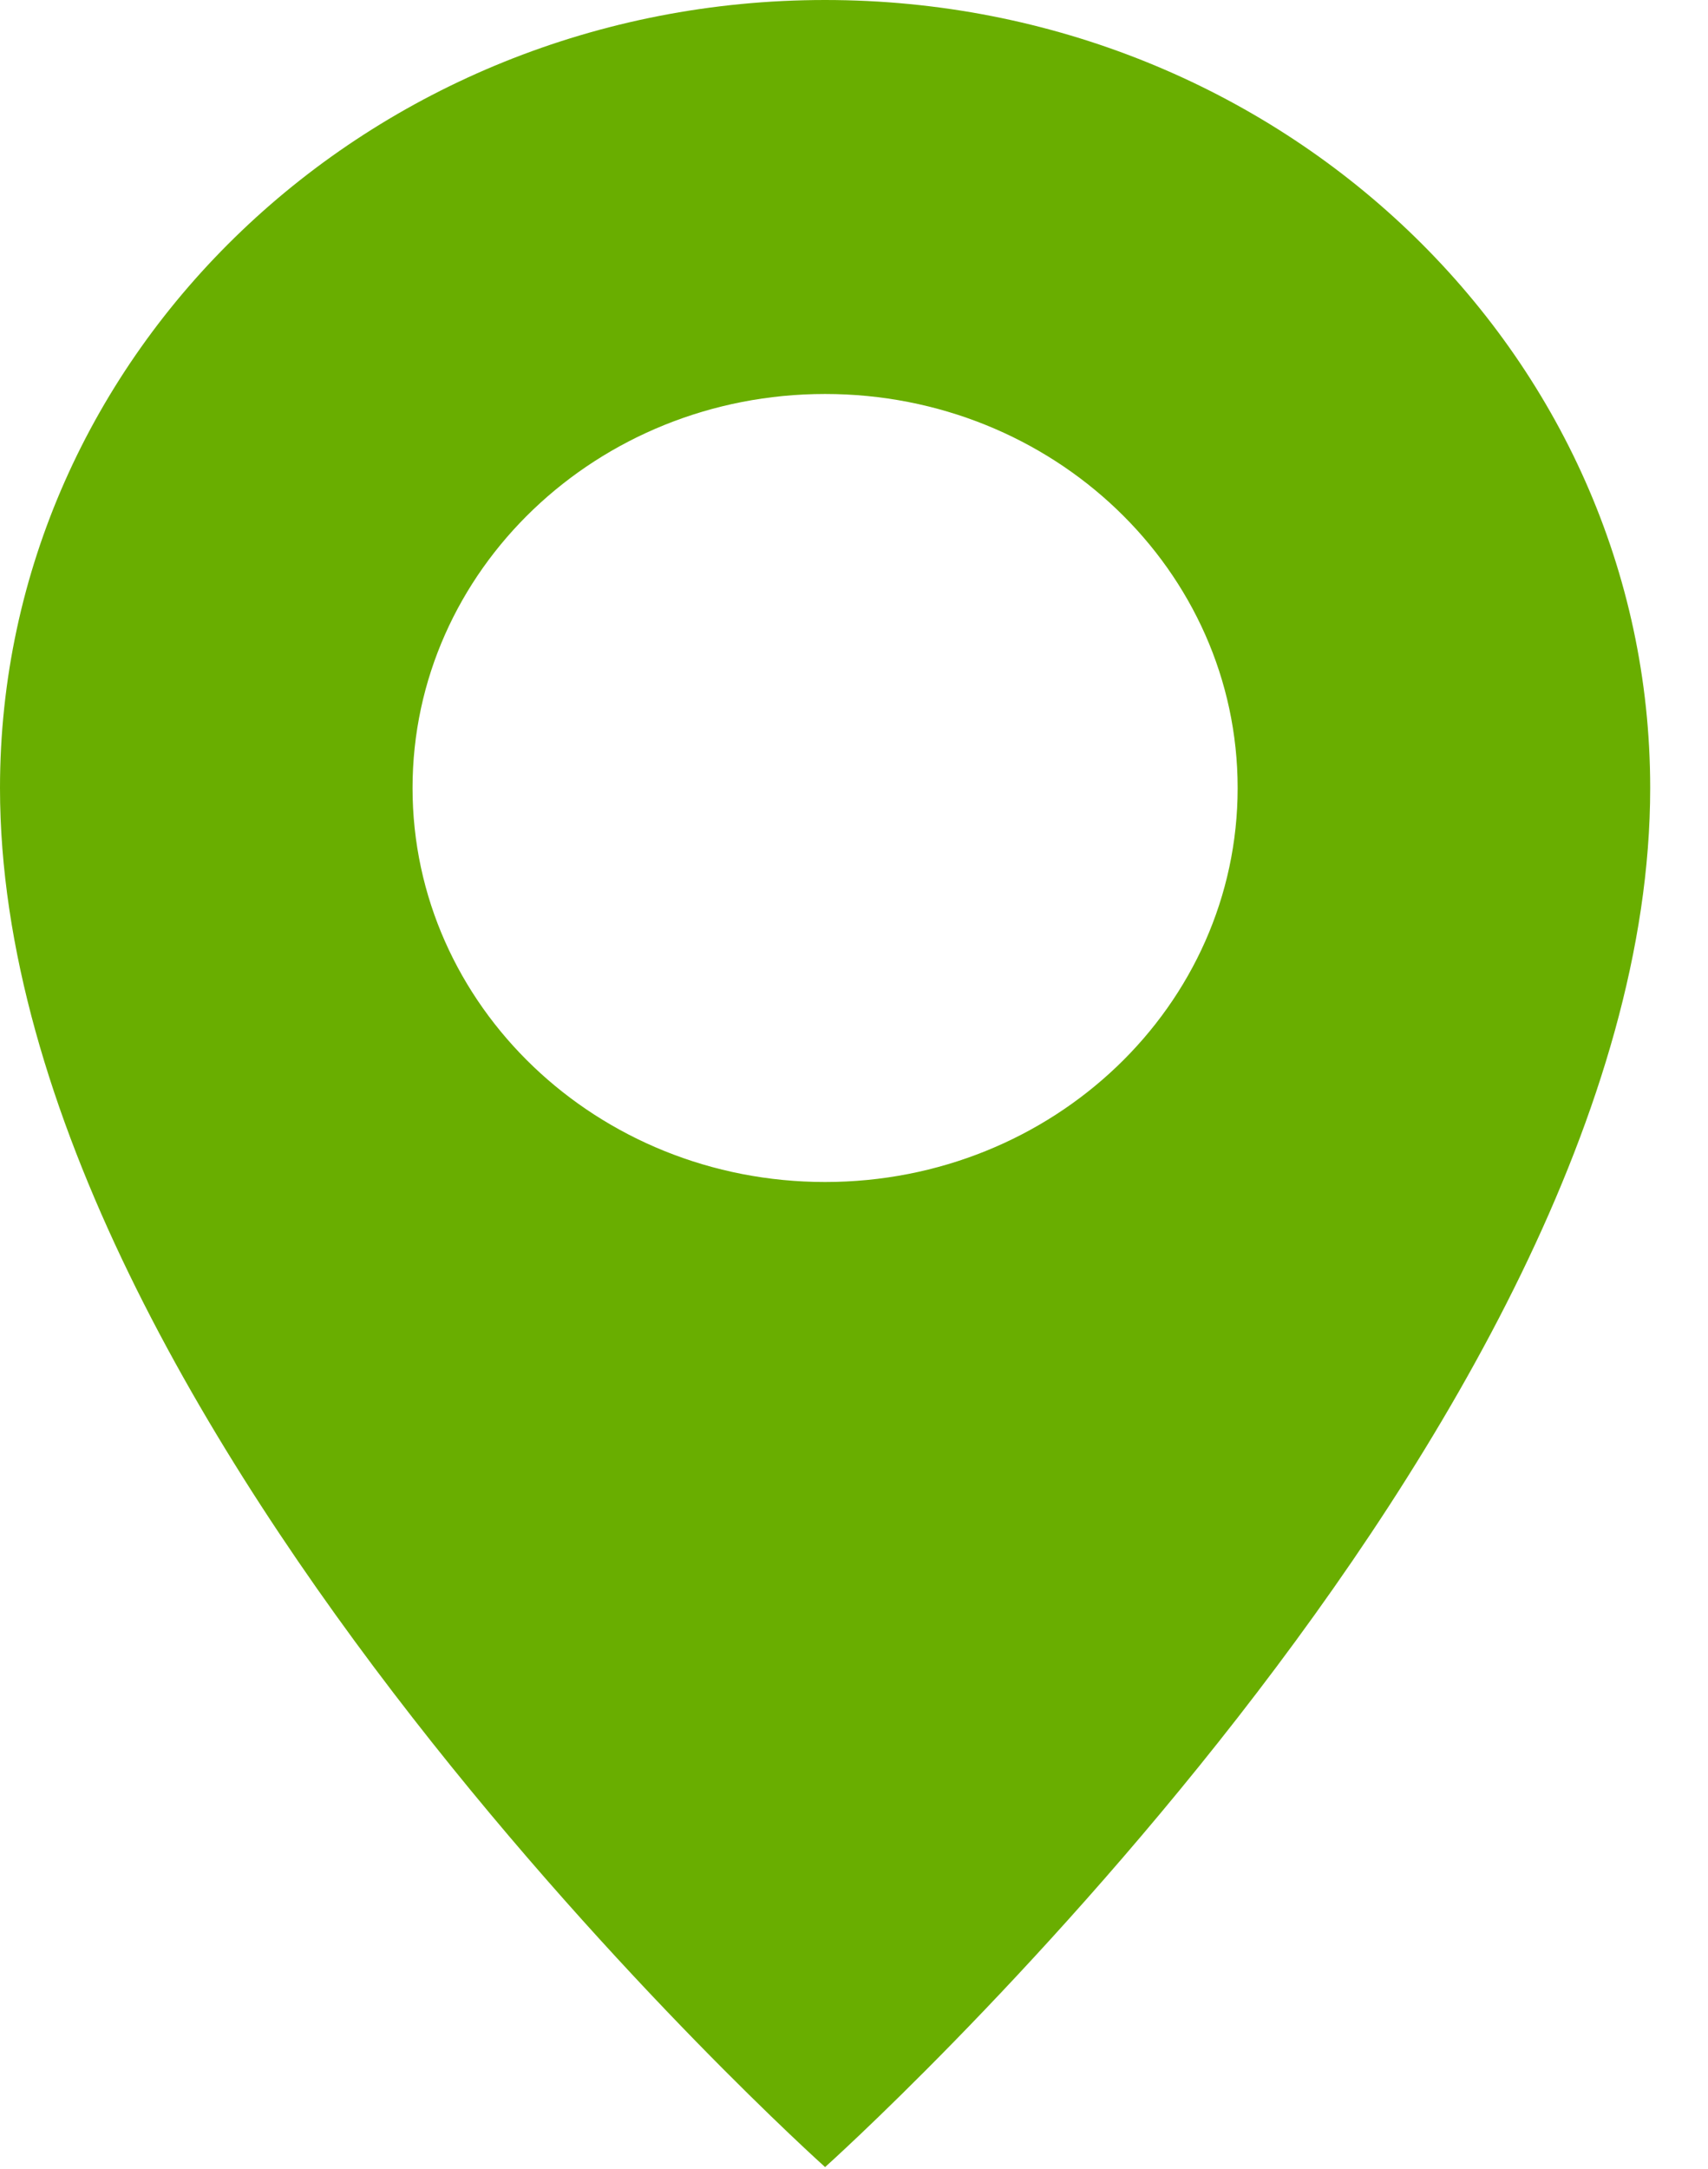 <svg width="26" height="33" viewBox="0 0 26 33" fill="none" xmlns="http://www.w3.org/2000/svg">
<path d="M12.56 0C5.624 0 0 5.368 0 11.989C0 21.73 12.56 32.97 12.56 32.97C12.56 32.97 25.12 21.731 25.12 11.989C25.12 5.368 19.496 0 12.56 0ZM12.56 17.983C9.091 17.983 6.28 15.299 6.28 11.989C6.28 8.678 9.091 5.994 12.56 5.994C16.029 5.994 18.84 8.678 18.84 11.989C18.84 15.299 16.028 17.983 12.56 17.983Z" fill="#69AE00"/>
</svg>
